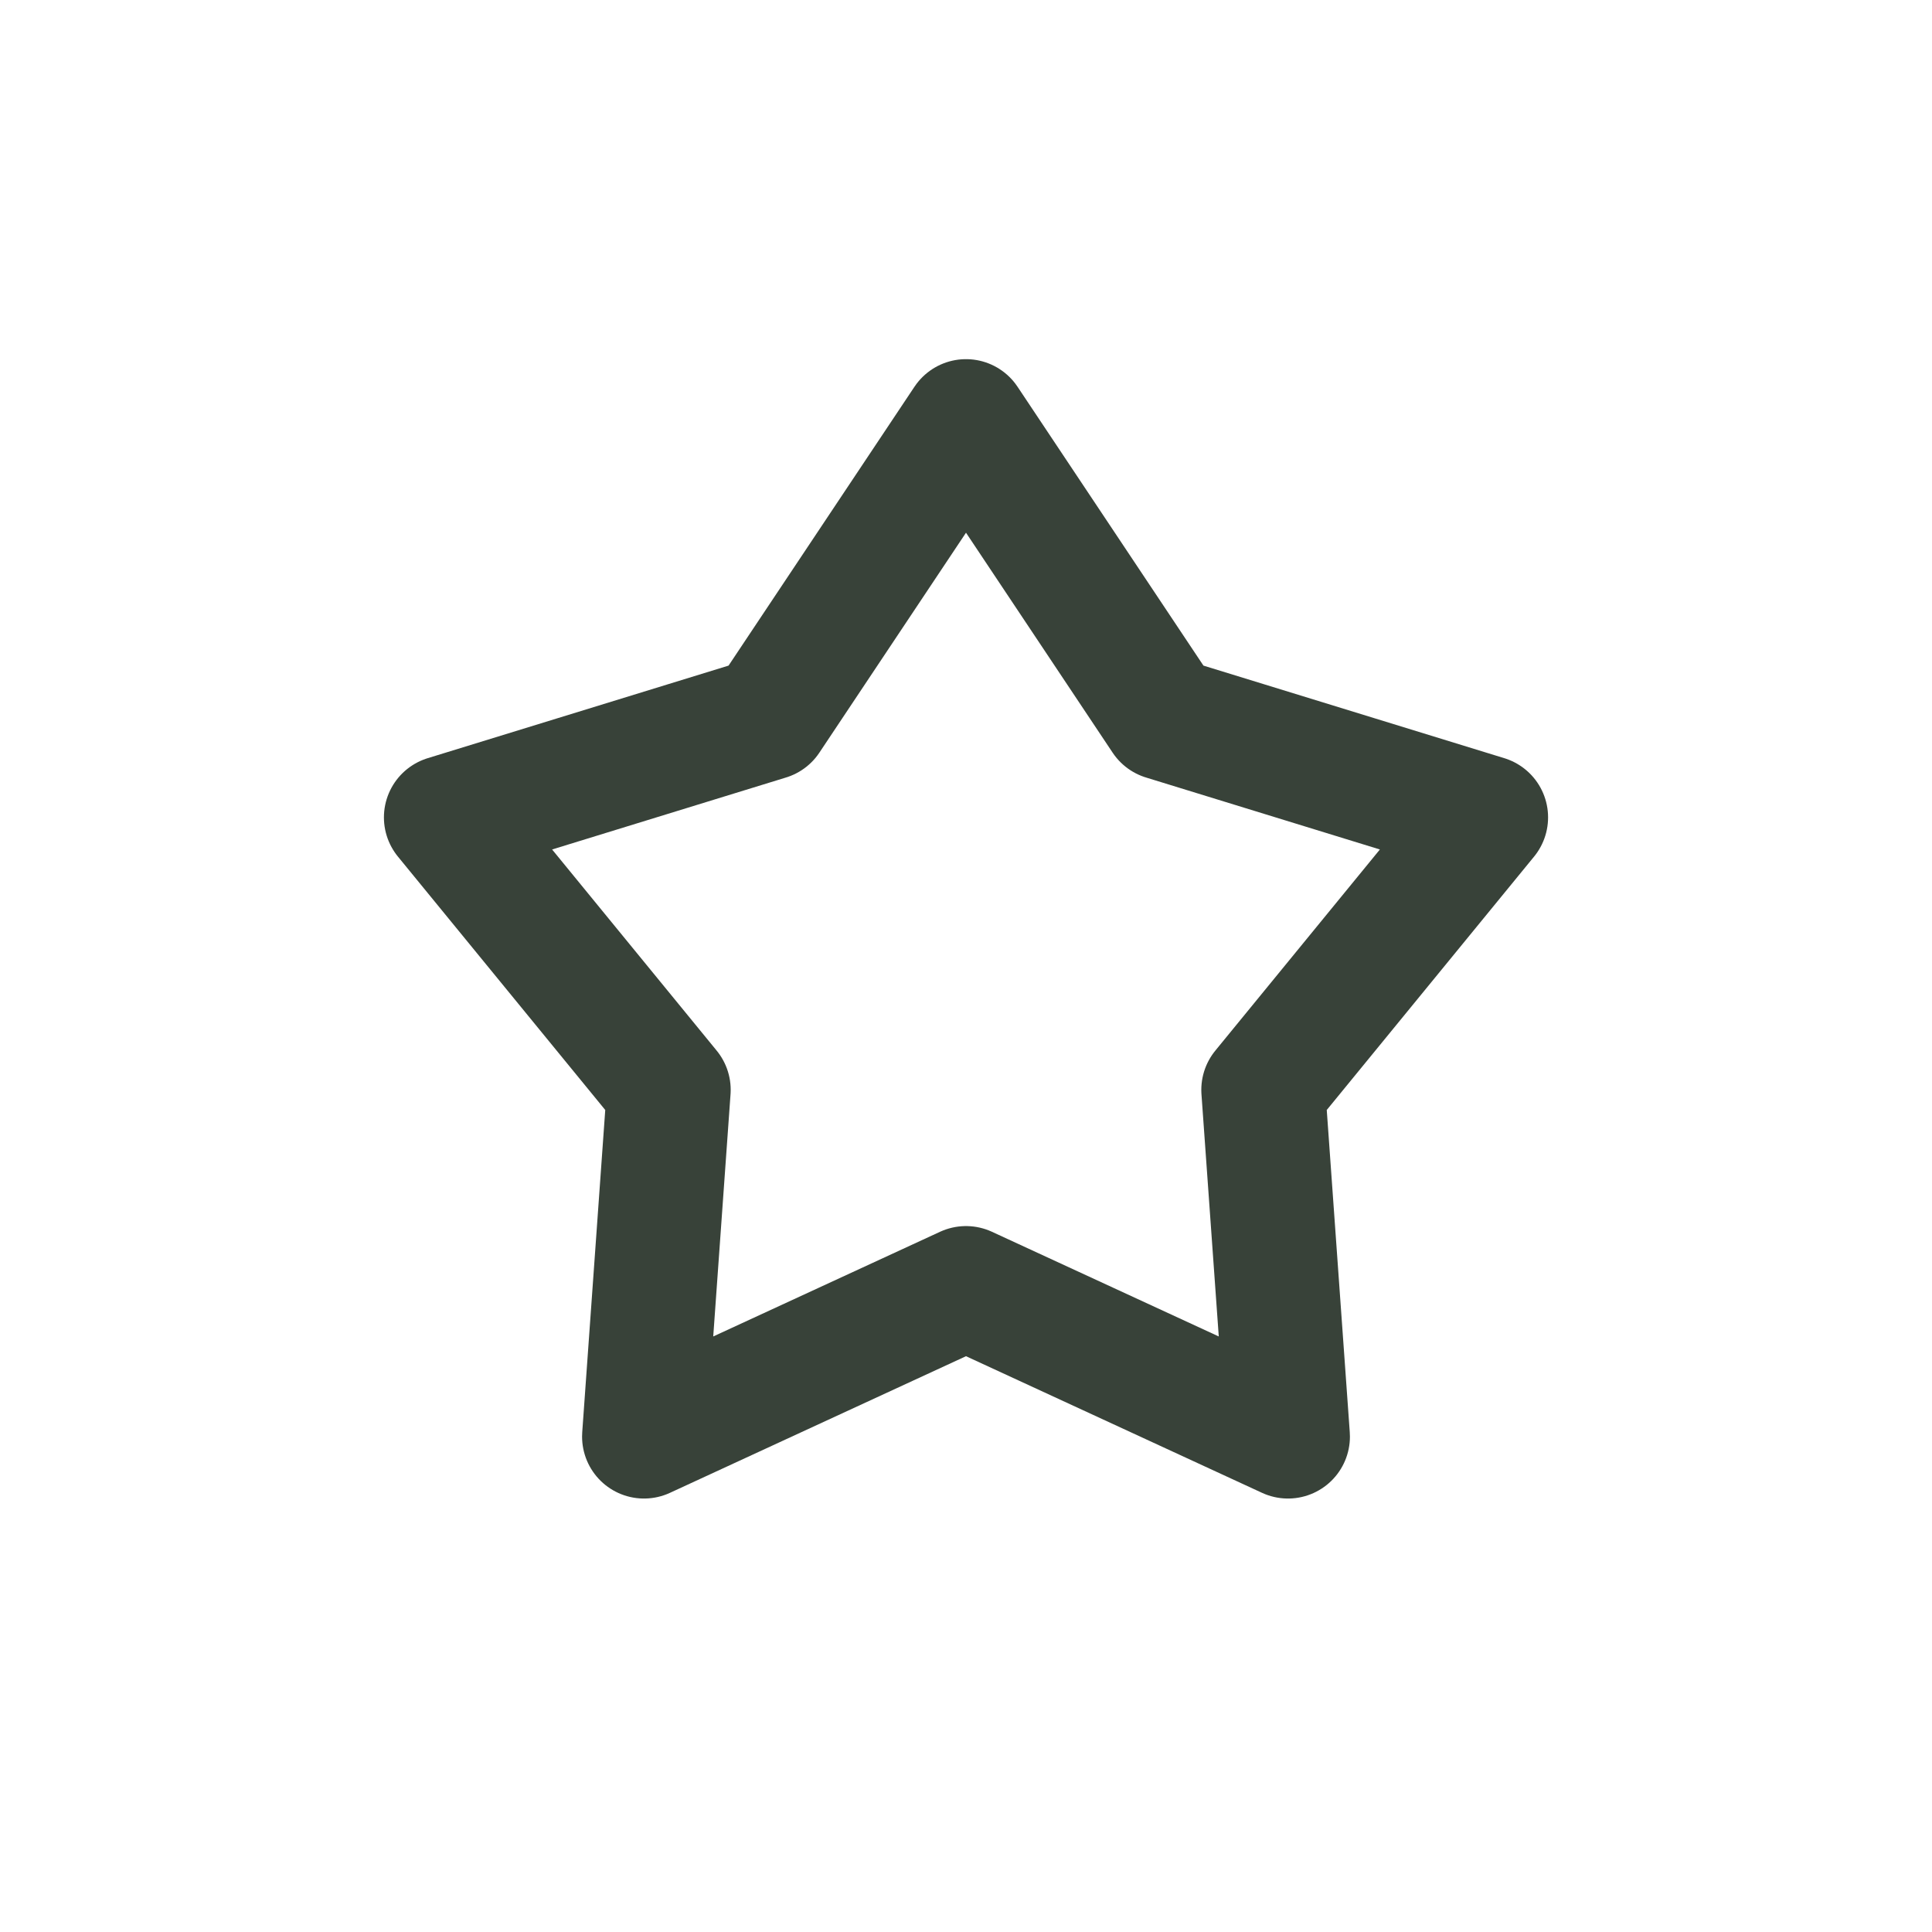 <?xml version="1.0" encoding="utf-8"?>
<!-- Generator: Adobe Illustrator 26.5.0, SVG Export Plug-In . SVG Version: 6.00 Build 0)  -->
<svg version="1.1" id="Capa_1" xmlns="http://www.w3.org/2000/svg" xmlns:xlink="http://www.w3.org/1999/xlink" x="0px" y="0px"
	 viewBox="0 0 7.8 7.8" style="enable-background:new 0 0 7.8 7.8;" xml:space="preserve">
<style type="text/css">
	.st0{fill:none;stroke:#384239;stroke-width:0.5;stroke-linecap:round;stroke-linejoin:round;stroke-miterlimit:10;}
</style>
<polygon class="st0" points="3.9,1.7 4.7,2.9 6,3.3 5.1,4.4 5.2,5.8 3.9,5.2 2.6,5.8 2.7,4.4 1.8,3.3 3.1,2.9 "/>
</svg>
